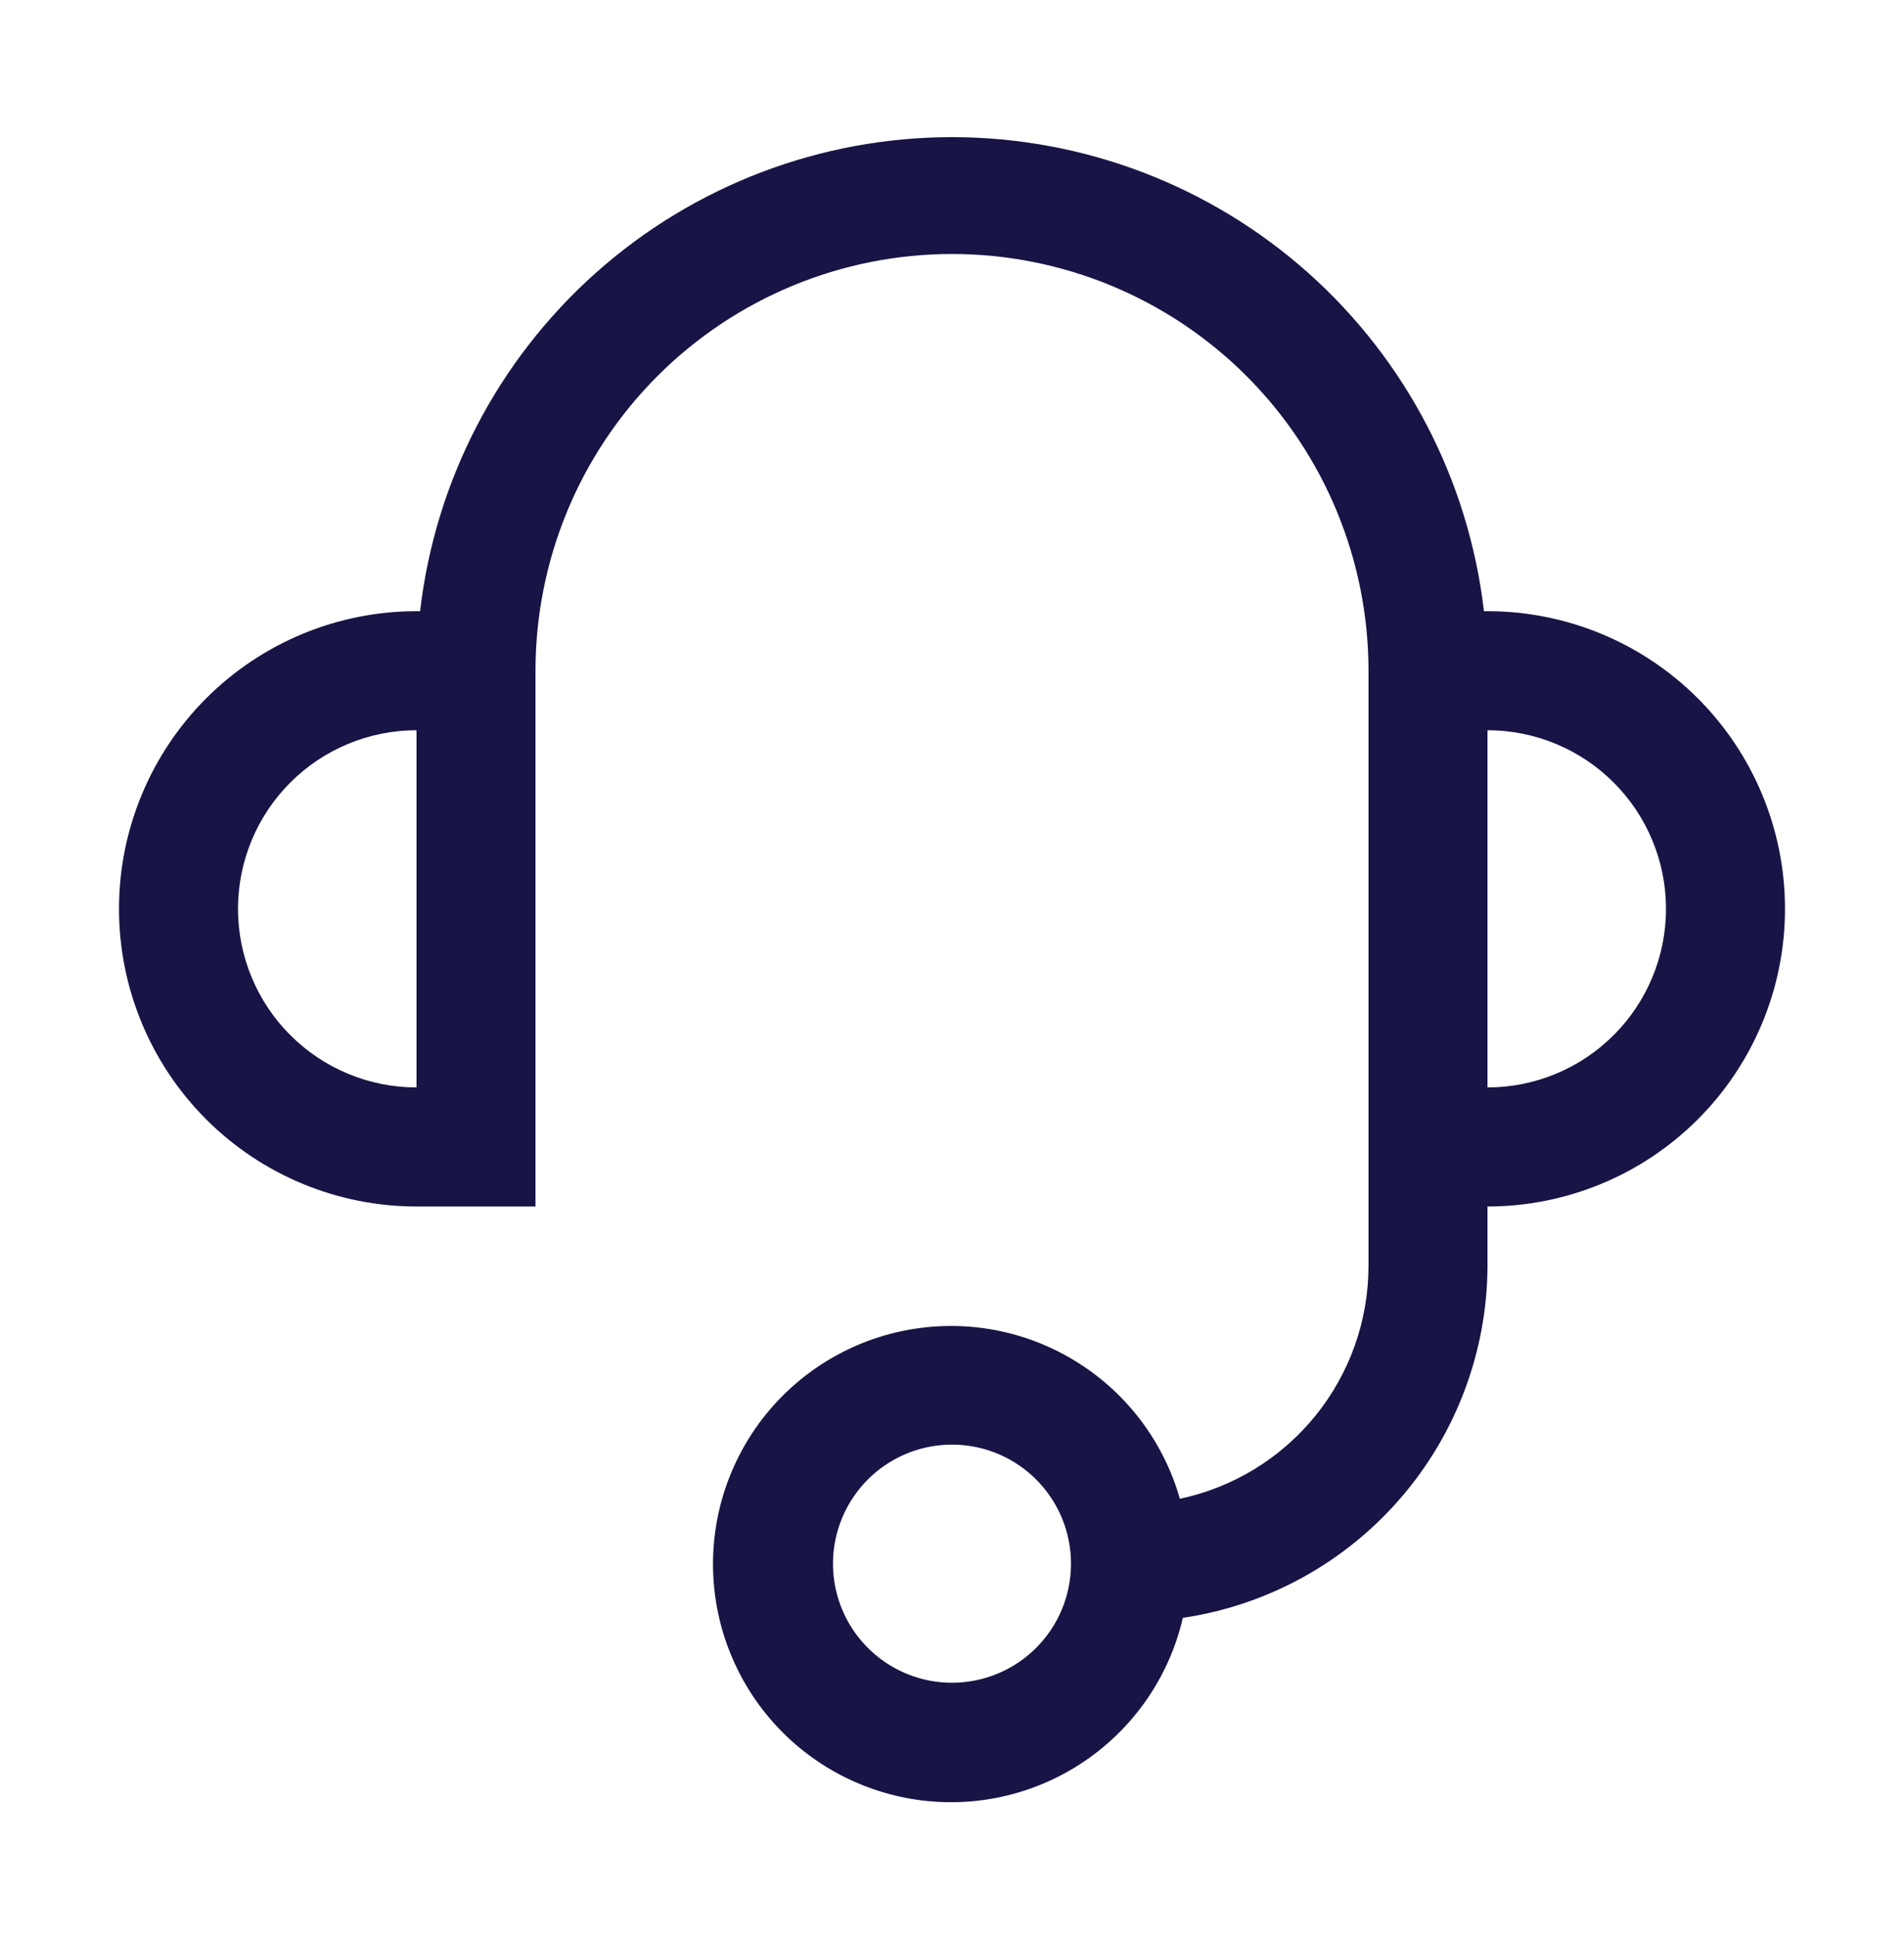 <svg width="60" height="61" viewBox="0 0 60 61" fill="none" xmlns="http://www.w3.org/2000/svg">
<g clip-path="url(#clip0_2645_440)">
<path d="M46.875 19.25H46.763C46.285 15.139 44.314 11.347 41.224 8.594C38.133 5.841 34.139 4.32 30 4.32C25.861 4.32 21.867 5.841 18.776 8.594C15.686 11.347 13.715 15.139 13.238 19.25H13.125C10.639 19.25 8.254 20.238 6.496 21.996C4.738 23.754 3.75 26.139 3.75 28.625C3.75 31.111 4.738 33.496 6.496 35.254C8.254 37.012 10.639 38 13.125 38H16.875V21.125C16.875 17.644 18.258 14.306 20.719 11.844C23.181 9.383 26.519 8 30 8C33.481 8 36.819 9.383 39.281 11.844C41.742 14.306 43.125 17.644 43.125 21.125V39.875C43.124 41.593 42.533 43.258 41.451 44.593C40.369 45.927 38.862 46.85 37.181 47.206C36.681 45.451 35.557 43.938 34.021 42.952C32.485 41.965 30.642 41.573 28.838 41.849C27.033 42.124 25.391 43.048 24.219 44.447C23.047 45.846 22.425 47.625 22.471 49.45C22.517 51.275 23.226 53.021 24.467 54.36C25.707 55.699 27.394 56.539 29.21 56.724C31.026 56.909 32.847 56.425 34.331 55.363C35.816 54.301 36.863 52.734 37.275 50.956C39.936 50.562 42.367 49.227 44.128 47.194C45.889 45.161 46.864 42.565 46.875 39.875V38C49.361 38 51.746 37.012 53.504 35.254C55.262 33.496 56.25 31.111 56.25 28.625C56.25 26.139 55.262 23.754 53.504 21.996C51.746 20.238 49.361 19.25 46.875 19.25ZM7.5 28.625C7.5 27.133 8.093 25.702 9.148 24.648C10.202 23.593 11.633 23 13.125 23V34.25C11.633 34.25 10.202 33.657 9.148 32.602C8.093 31.548 7.5 30.117 7.5 28.625ZM30 53C29.258 53 28.533 52.78 27.917 52.368C27.3 51.956 26.819 51.37 26.535 50.685C26.252 50 26.177 49.246 26.322 48.518C26.467 47.791 26.824 47.123 27.348 46.598C27.873 46.074 28.541 45.717 29.268 45.572C29.996 45.427 30.75 45.502 31.435 45.785C32.12 46.069 32.706 46.55 33.118 47.167C33.53 47.783 33.75 48.508 33.75 49.25C33.75 50.245 33.355 51.198 32.652 51.902C31.948 52.605 30.995 53 30 53ZM46.875 34.25V23C48.367 23 49.798 23.593 50.852 24.648C51.907 25.702 52.5 27.133 52.5 28.625C52.5 30.117 51.907 31.548 50.852 32.602C49.798 33.657 48.367 34.25 46.875 34.25Z" fill="#181445"/>
</g>
<defs>
<clipPath id="clip0_2645_440">
<rect width="60" height="60" fill="white" transform="translate(0 0.5)"/>
</clipPath>
</defs>
</svg>
